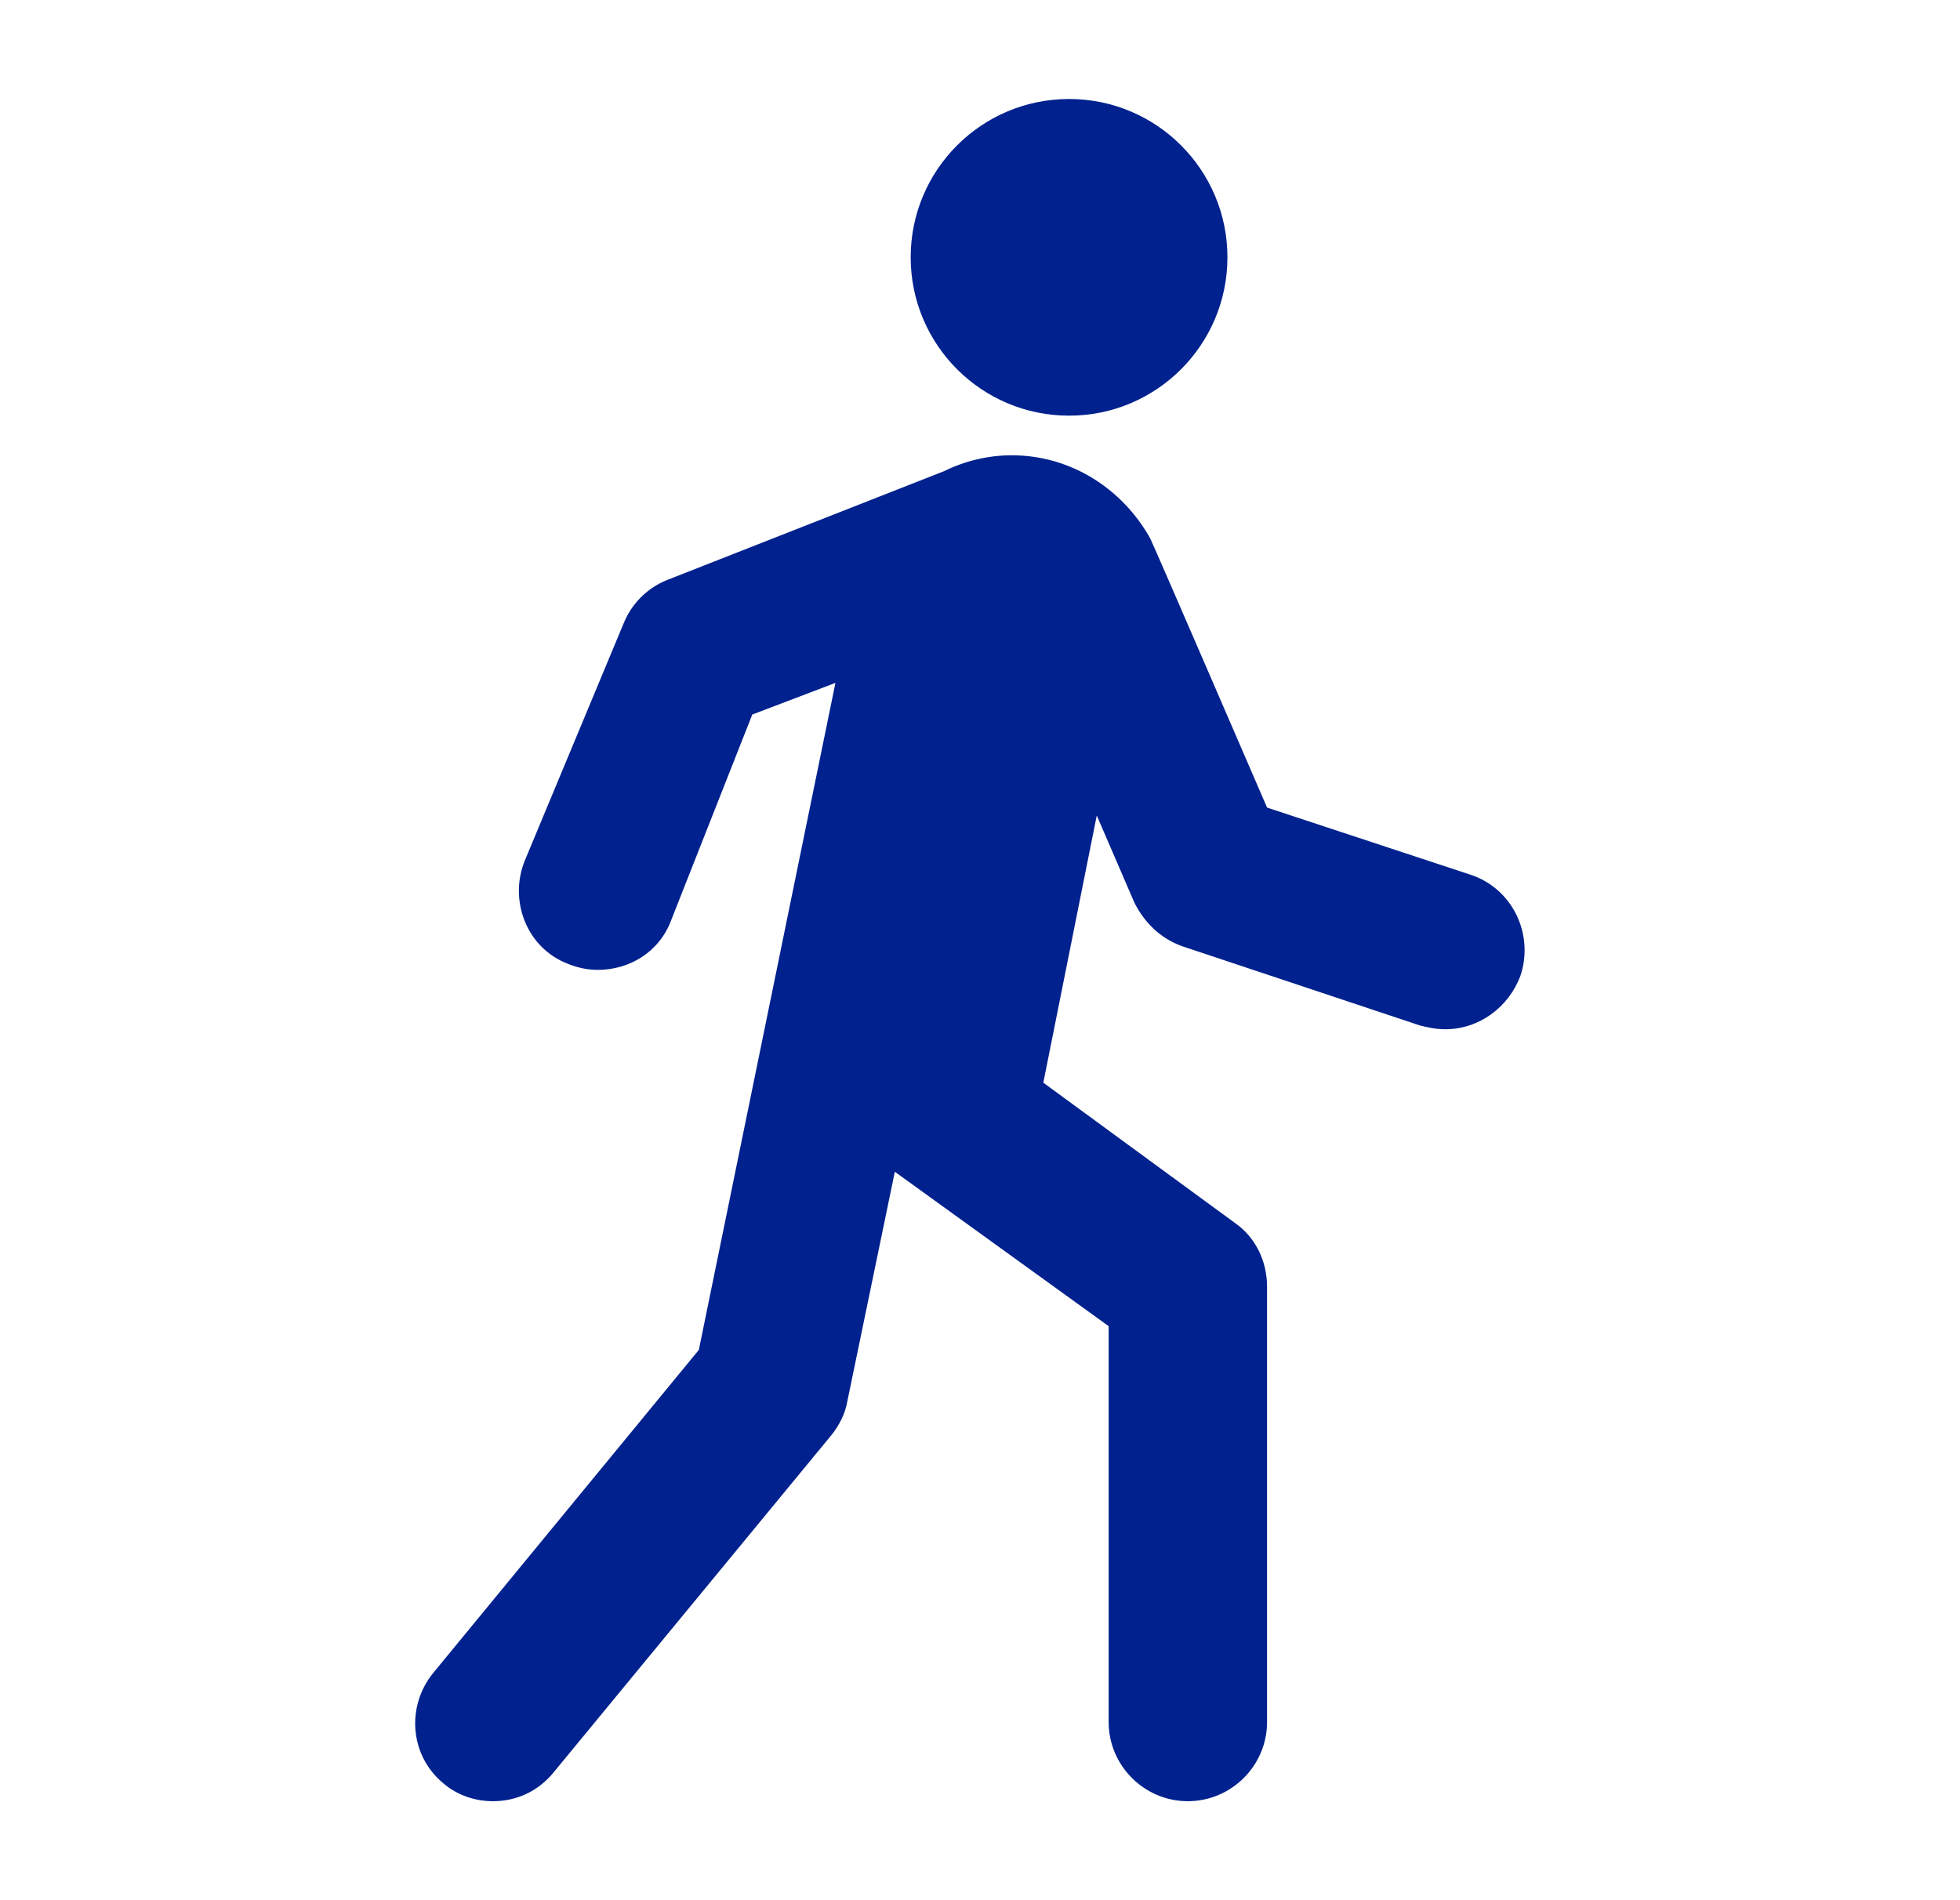 <svg width="33" height="32" viewBox="0 0 33 32" fill="none" xmlns="http://www.w3.org/2000/svg">
<path d="M18 7C19.472 7 20.666 5.806 20.666 4.333C20.666 2.861 19.472 1.667 18 1.667C16.527 1.667 15.333 2.861 15.333 4.333C15.333 5.806 16.527 7 18 7Z" fill="#00218E"/>
<path d="M24.766 14.733L21.333 13.6C21.333 13.6 19.433 9.2 19.366 9.067C18.899 8.233 18.033 7.667 17.033 7.667C16.633 7.667 16.233 7.767 15.899 7.933L11.233 9.767C10.899 9.9 10.633 10.167 10.499 10.5L8.833 14.5C8.566 15.167 8.866 15.967 9.566 16.233C9.733 16.3 9.899 16.333 10.066 16.333C10.599 16.333 11.099 16.033 11.299 15.5L12.666 12.033L14.066 11.5L11.766 22.733L7.299 28.167C6.833 28.733 6.899 29.567 7.466 30.033C7.699 30.233 7.999 30.333 8.299 30.333C8.699 30.333 9.066 30.167 9.333 29.833L13.999 24.167C14.133 24 14.233 23.8 14.266 23.6L15.066 19.733L18.666 22.333V29C18.666 29.733 19.266 30.333 19.999 30.333C20.733 30.333 21.333 29.733 21.333 29V21.667C21.333 21.233 21.133 20.833 20.799 20.6L17.566 18.233L18.466 13.733L19.099 15.2C19.266 15.533 19.533 15.8 19.899 15.933L23.899 17.267C24.033 17.3 24.166 17.333 24.333 17.333C24.899 17.333 25.399 16.967 25.599 16.433C25.833 15.733 25.466 14.967 24.766 14.733Z" fill="#00218E"/>
</svg>
